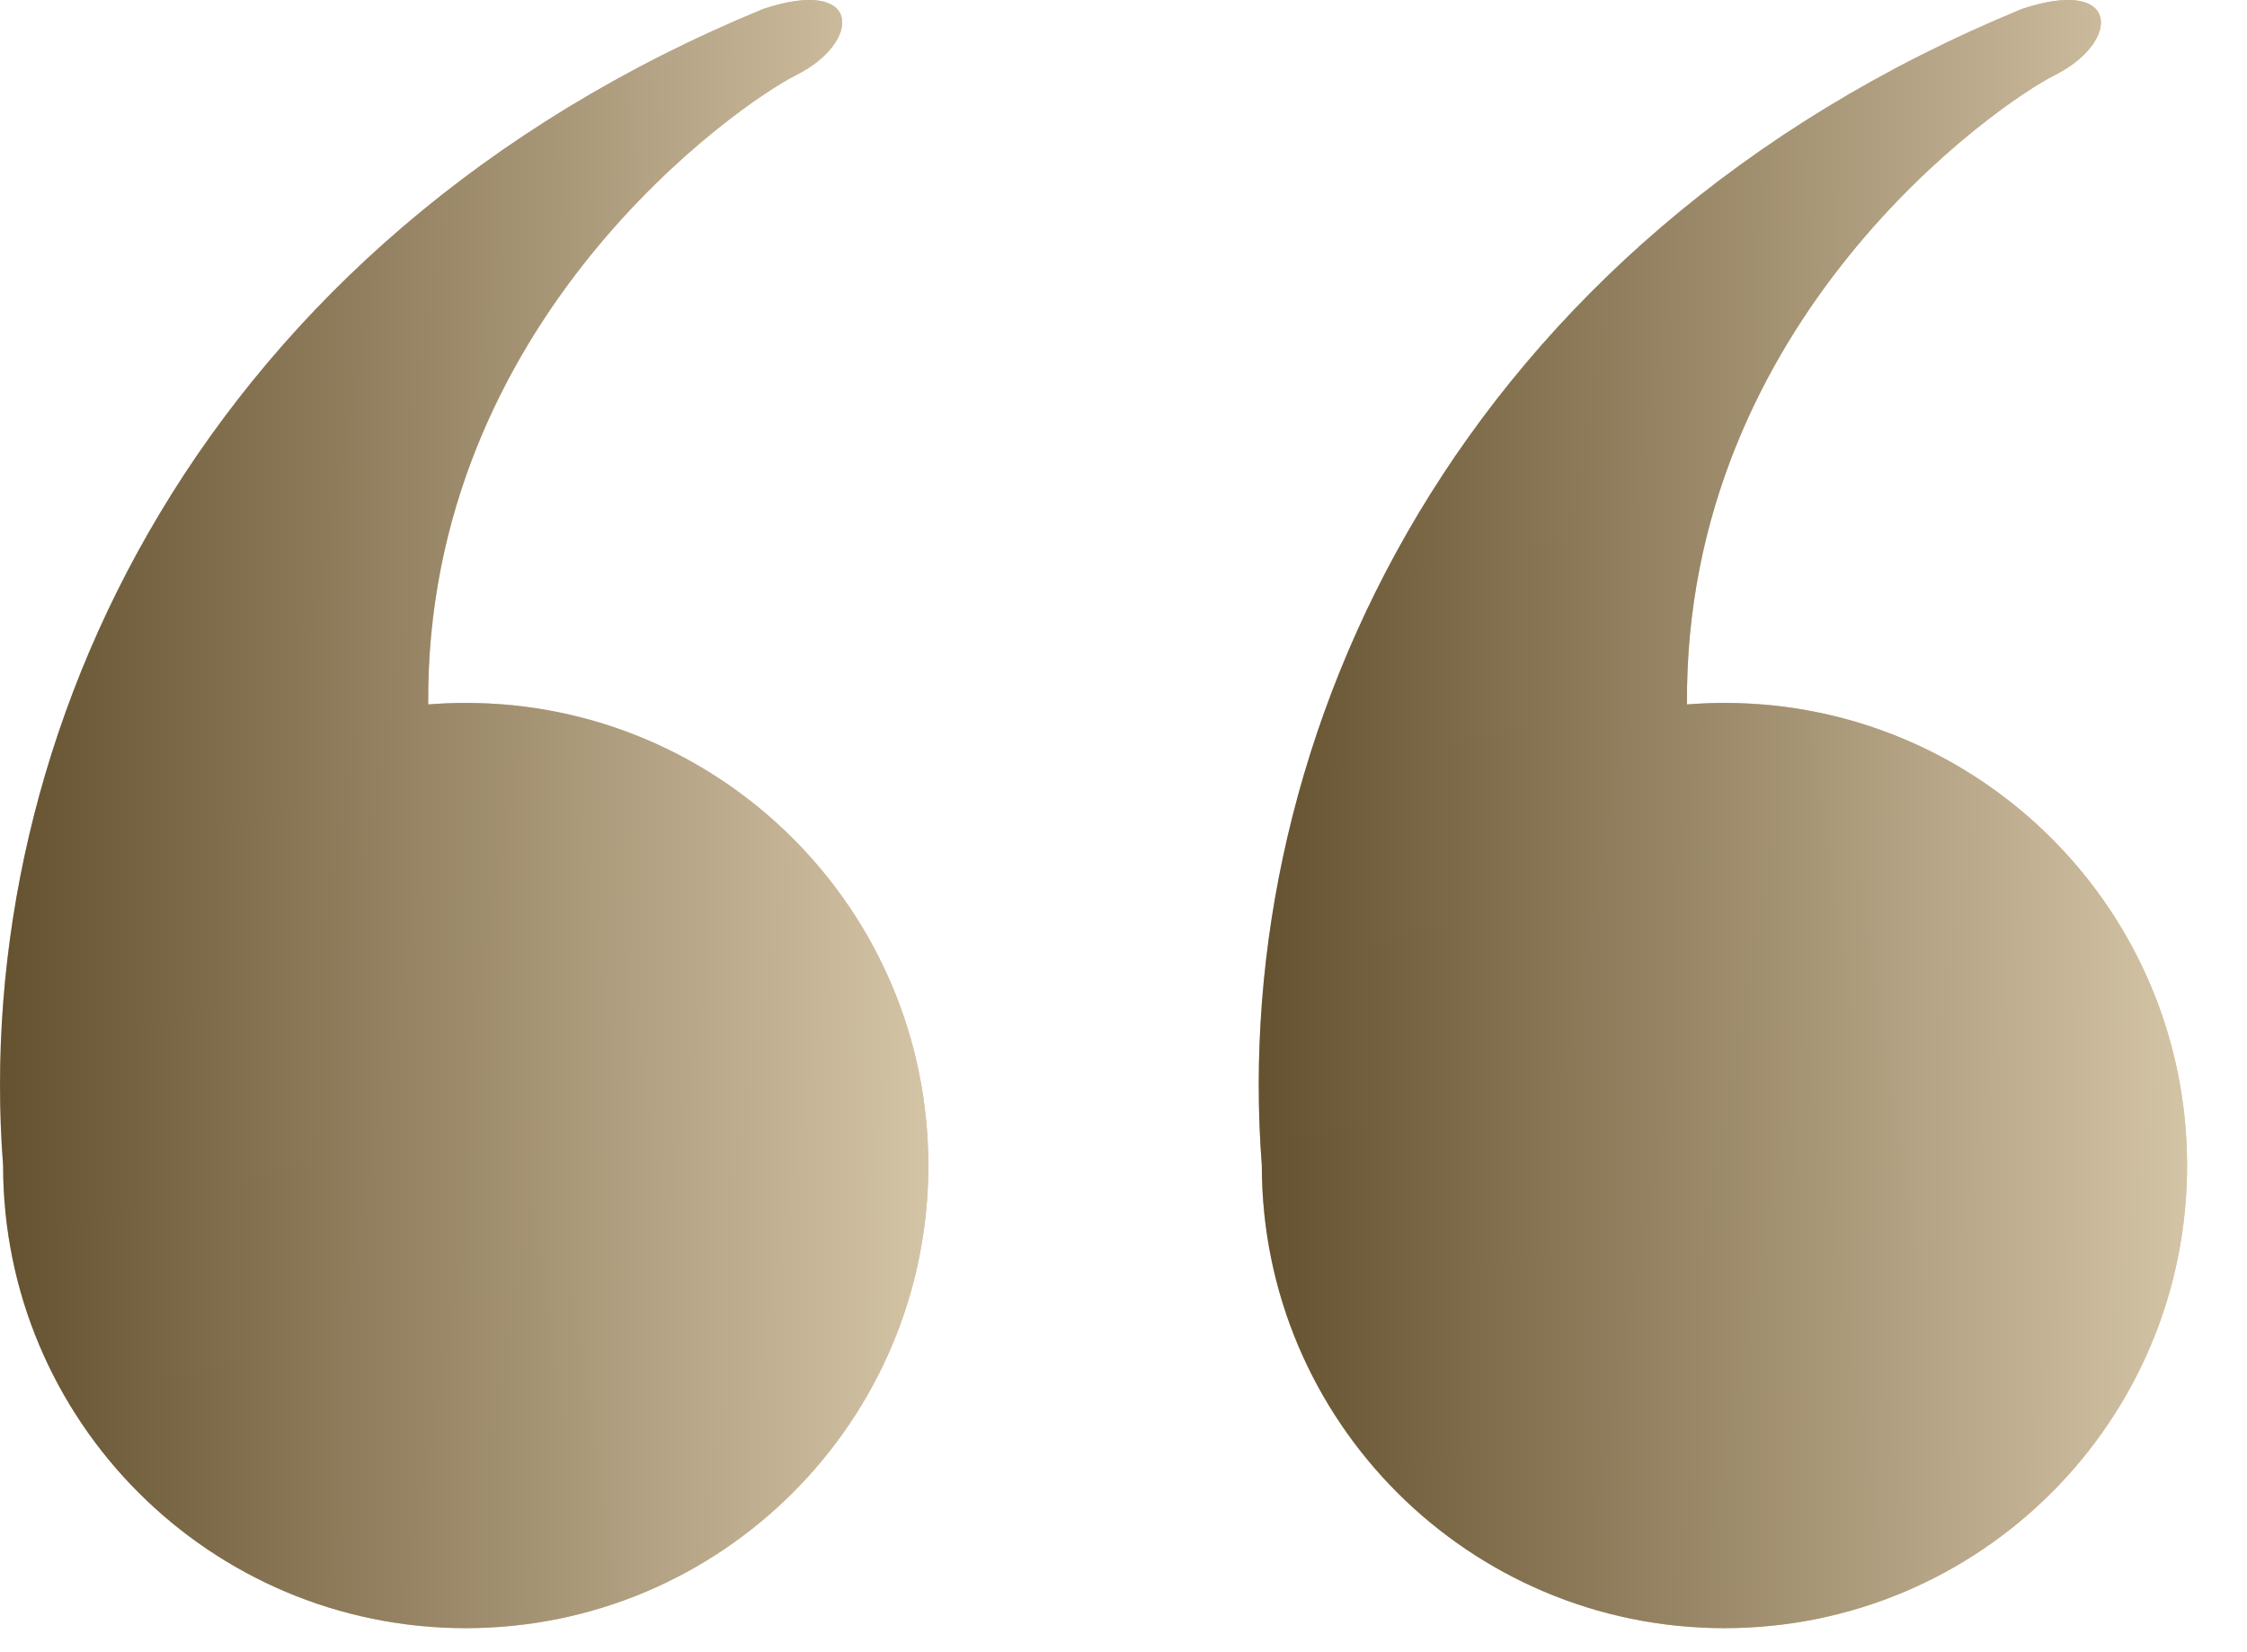 <?xml version="1.0" encoding="UTF-8"?> <svg xmlns="http://www.w3.org/2000/svg" width="34" height="25" viewBox="0 0 34 25" fill="none"> <path fill-rule="evenodd" clip-rule="evenodd" d="M0.047 17.636C-0.453 11.136 3.047 3.636 11.547 0.136C13.047 -0.364 13.047 0.636 12.047 1.136C11.202 1.558 6.436 4.833 6.479 10.659C6.666 10.644 6.855 10.636 7.047 10.636C10.913 10.636 14.047 13.77 14.047 17.636C14.047 21.502 10.913 24.636 7.047 24.636C3.181 24.636 0.047 21.502 0.047 17.636Z" fill="#D4C4A6"></path> <path fill-rule="evenodd" clip-rule="evenodd" d="M0.047 17.636C-0.453 11.136 3.047 3.636 11.547 0.136C13.047 -0.364 13.047 0.636 12.047 1.136C11.202 1.558 6.436 4.833 6.479 10.659C6.666 10.644 6.855 10.636 7.047 10.636C10.913 10.636 14.047 13.77 14.047 17.636C14.047 21.502 10.913 24.636 7.047 24.636C3.181 24.636 0.047 21.502 0.047 17.636Z" fill="url(#paint0_linear_59_1622)"></path> <path fill-rule="evenodd" clip-rule="evenodd" d="M19.093 17.636C18.593 11.136 22.093 3.636 30.593 0.136C32.093 -0.364 32.093 0.636 31.093 1.136C30.249 1.558 25.483 4.833 25.526 10.659C25.713 10.644 25.902 10.636 26.093 10.636C29.959 10.636 33.093 13.77 33.093 17.636C33.093 21.502 29.959 24.636 26.093 24.636C22.227 24.636 19.093 21.502 19.093 17.636Z" fill="#D4C4A6"></path> <path fill-rule="evenodd" clip-rule="evenodd" d="M19.093 17.636C18.593 11.136 22.093 3.636 30.593 0.136C32.093 -0.364 32.093 0.636 31.093 1.136C30.249 1.558 25.483 4.833 25.526 10.659C25.713 10.644 25.902 10.636 26.093 10.636C29.959 10.636 33.093 13.77 33.093 17.636C33.093 21.502 29.959 24.636 26.093 24.636C22.227 24.636 19.093 21.502 19.093 17.636Z" fill="url(#paint1_linear_59_1622)"></path> <defs> <linearGradient id="paint0_linear_59_1622" x1="14.047" y1="20.765" x2="0.081" y2="20.835" gradientUnits="userSpaceOnUse"> <stop stop-color="#D4C4A6"></stop> <stop offset="1" stop-color="#655230"></stop> </linearGradient> <linearGradient id="paint1_linear_59_1622" x1="33.093" y1="20.765" x2="19.128" y2="20.835" gradientUnits="userSpaceOnUse"> <stop stop-color="#D4C4A6"></stop> <stop offset="1" stop-color="#655230"></stop> </linearGradient> </defs> </svg> 